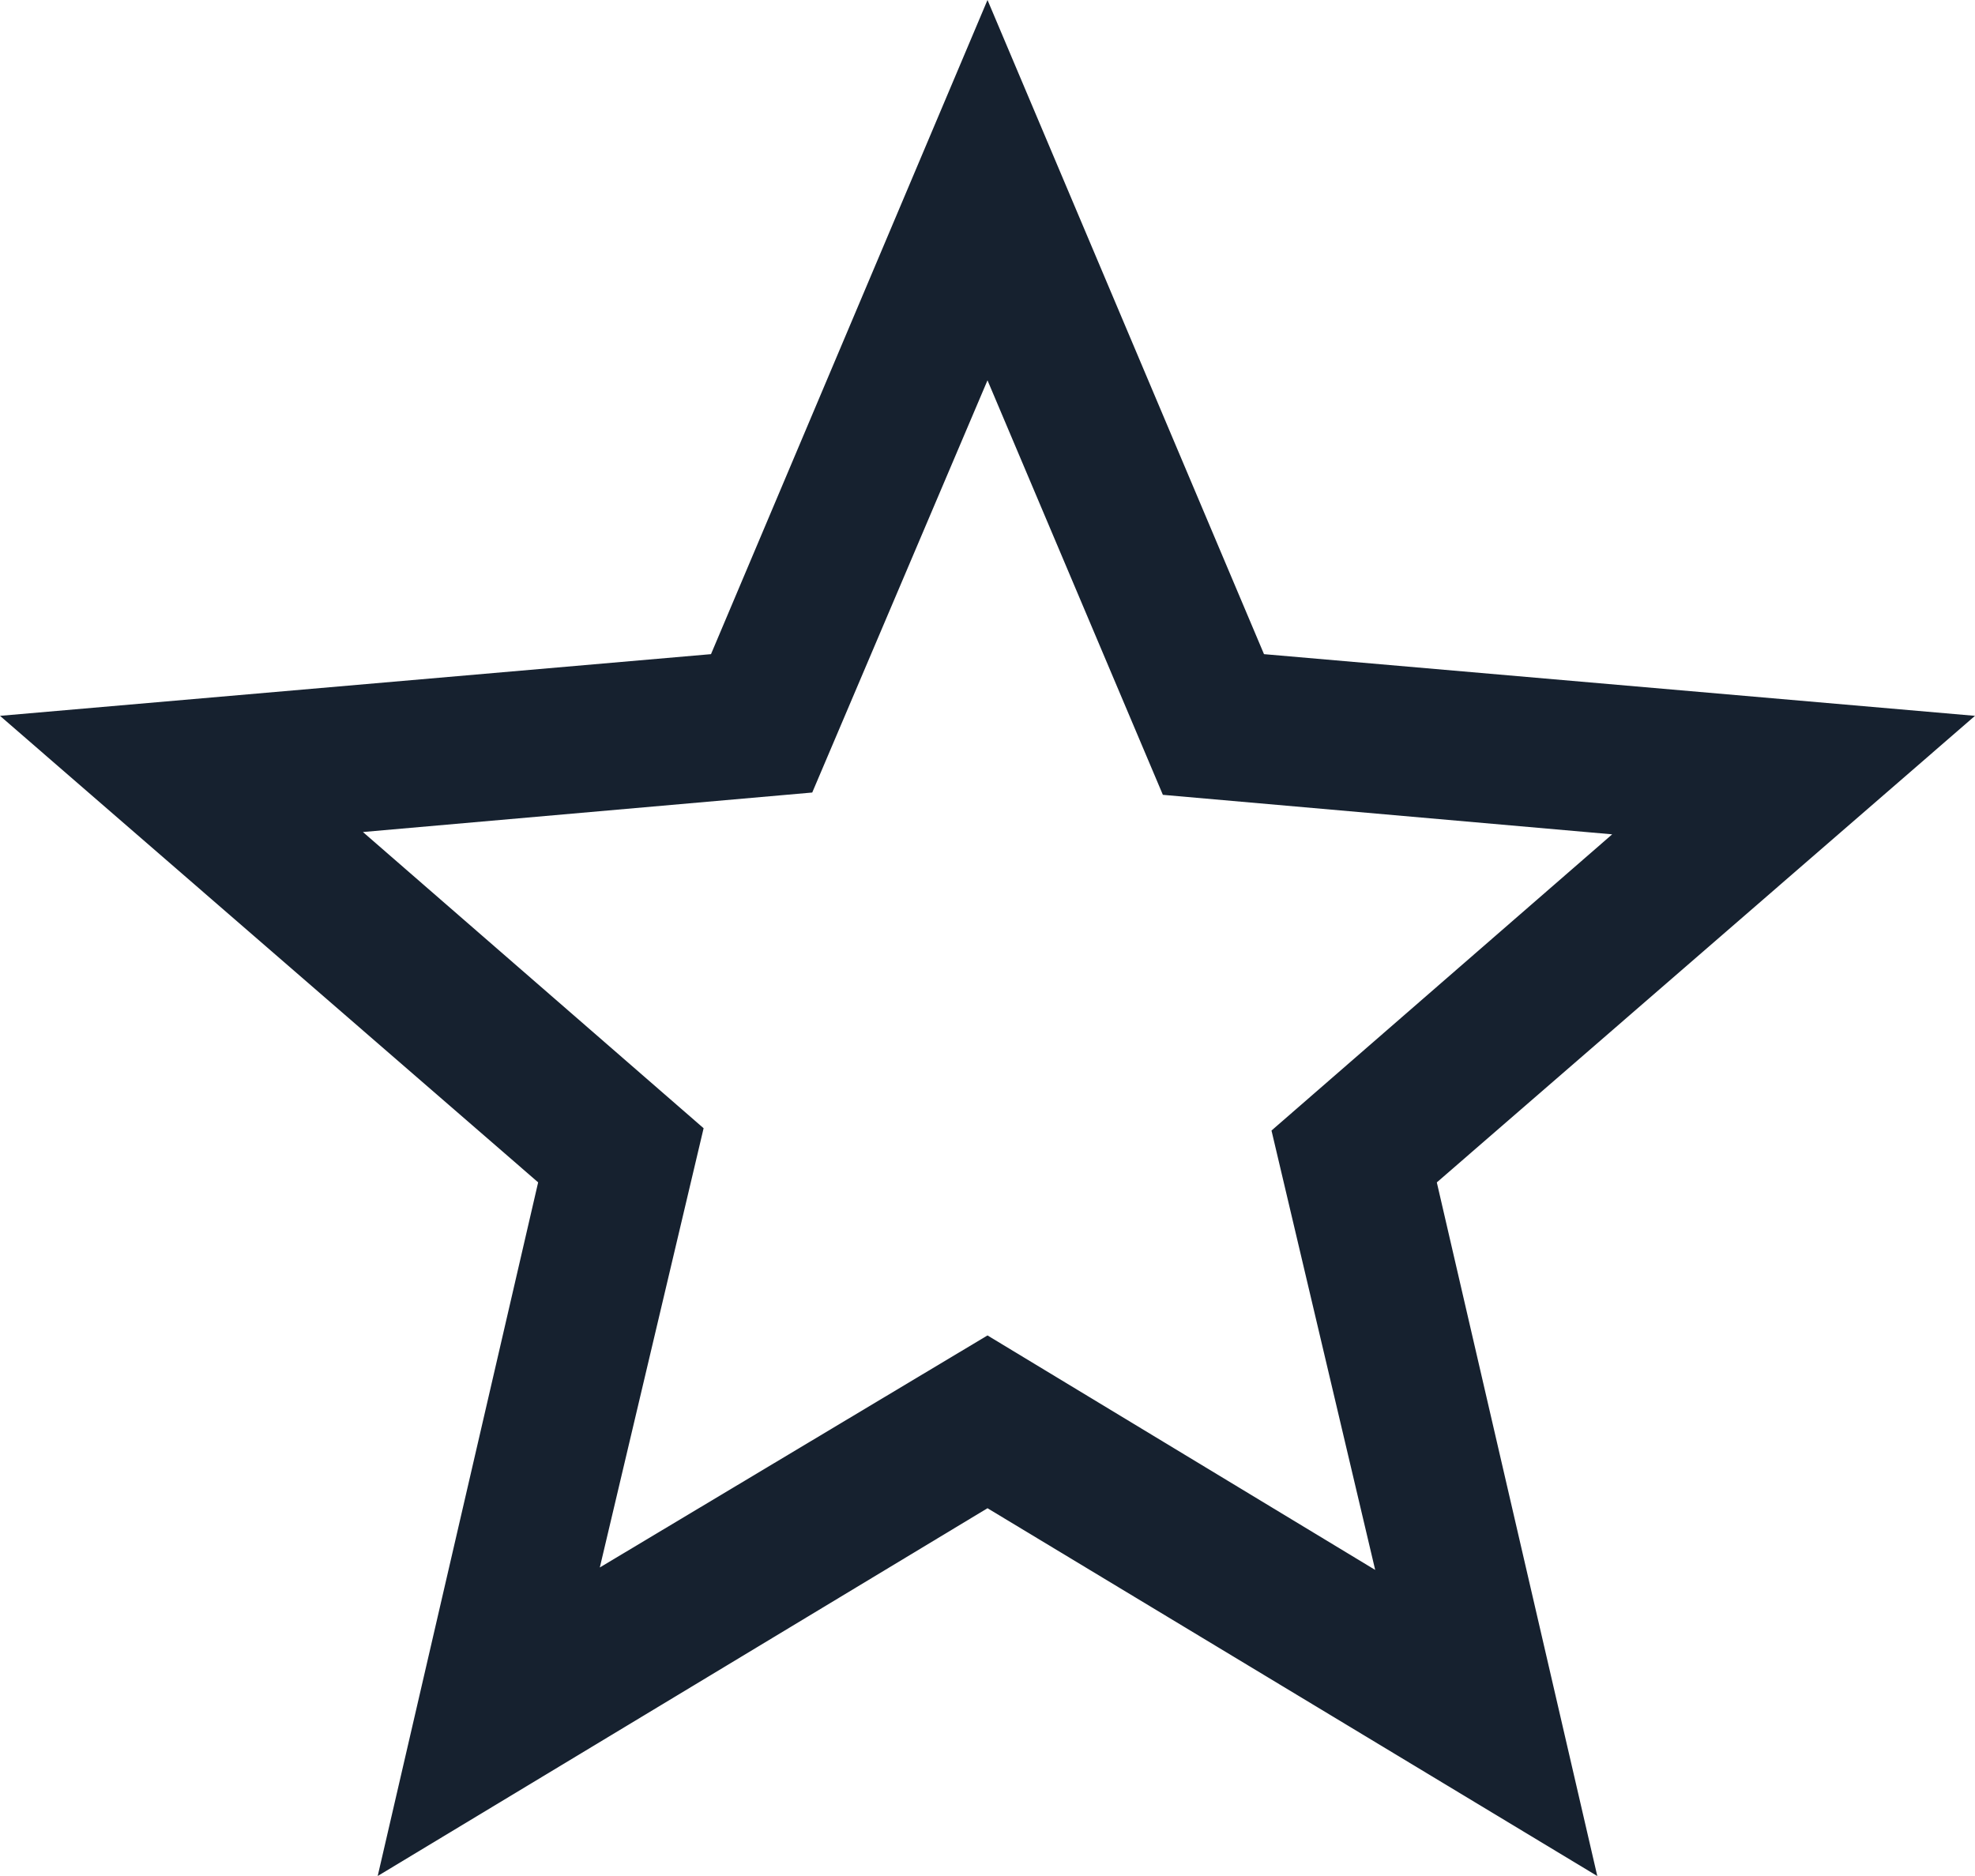 <svg xmlns="http://www.w3.org/2000/svg" width="54" height="51.3" viewBox="0 0 54 51.3">
  <path id="star_border_one" d="M96.4-797.137l10.6-6.345,10.6,6.412-2.835-12.015,9.315-8.1-12.285-1.08L107-829.6l-4.792,11.272-12.285,1.08,9.315,8.1ZM90.327-788.7l4.387-18.968L80-820.425l19.44-1.687L107-840l7.56,17.888L134-820.425l-14.715,12.758,4.388,18.968L107-798.757ZM107-812.662Z" transform="translate(-80 840)" fill="#16212f"/>
</svg>
